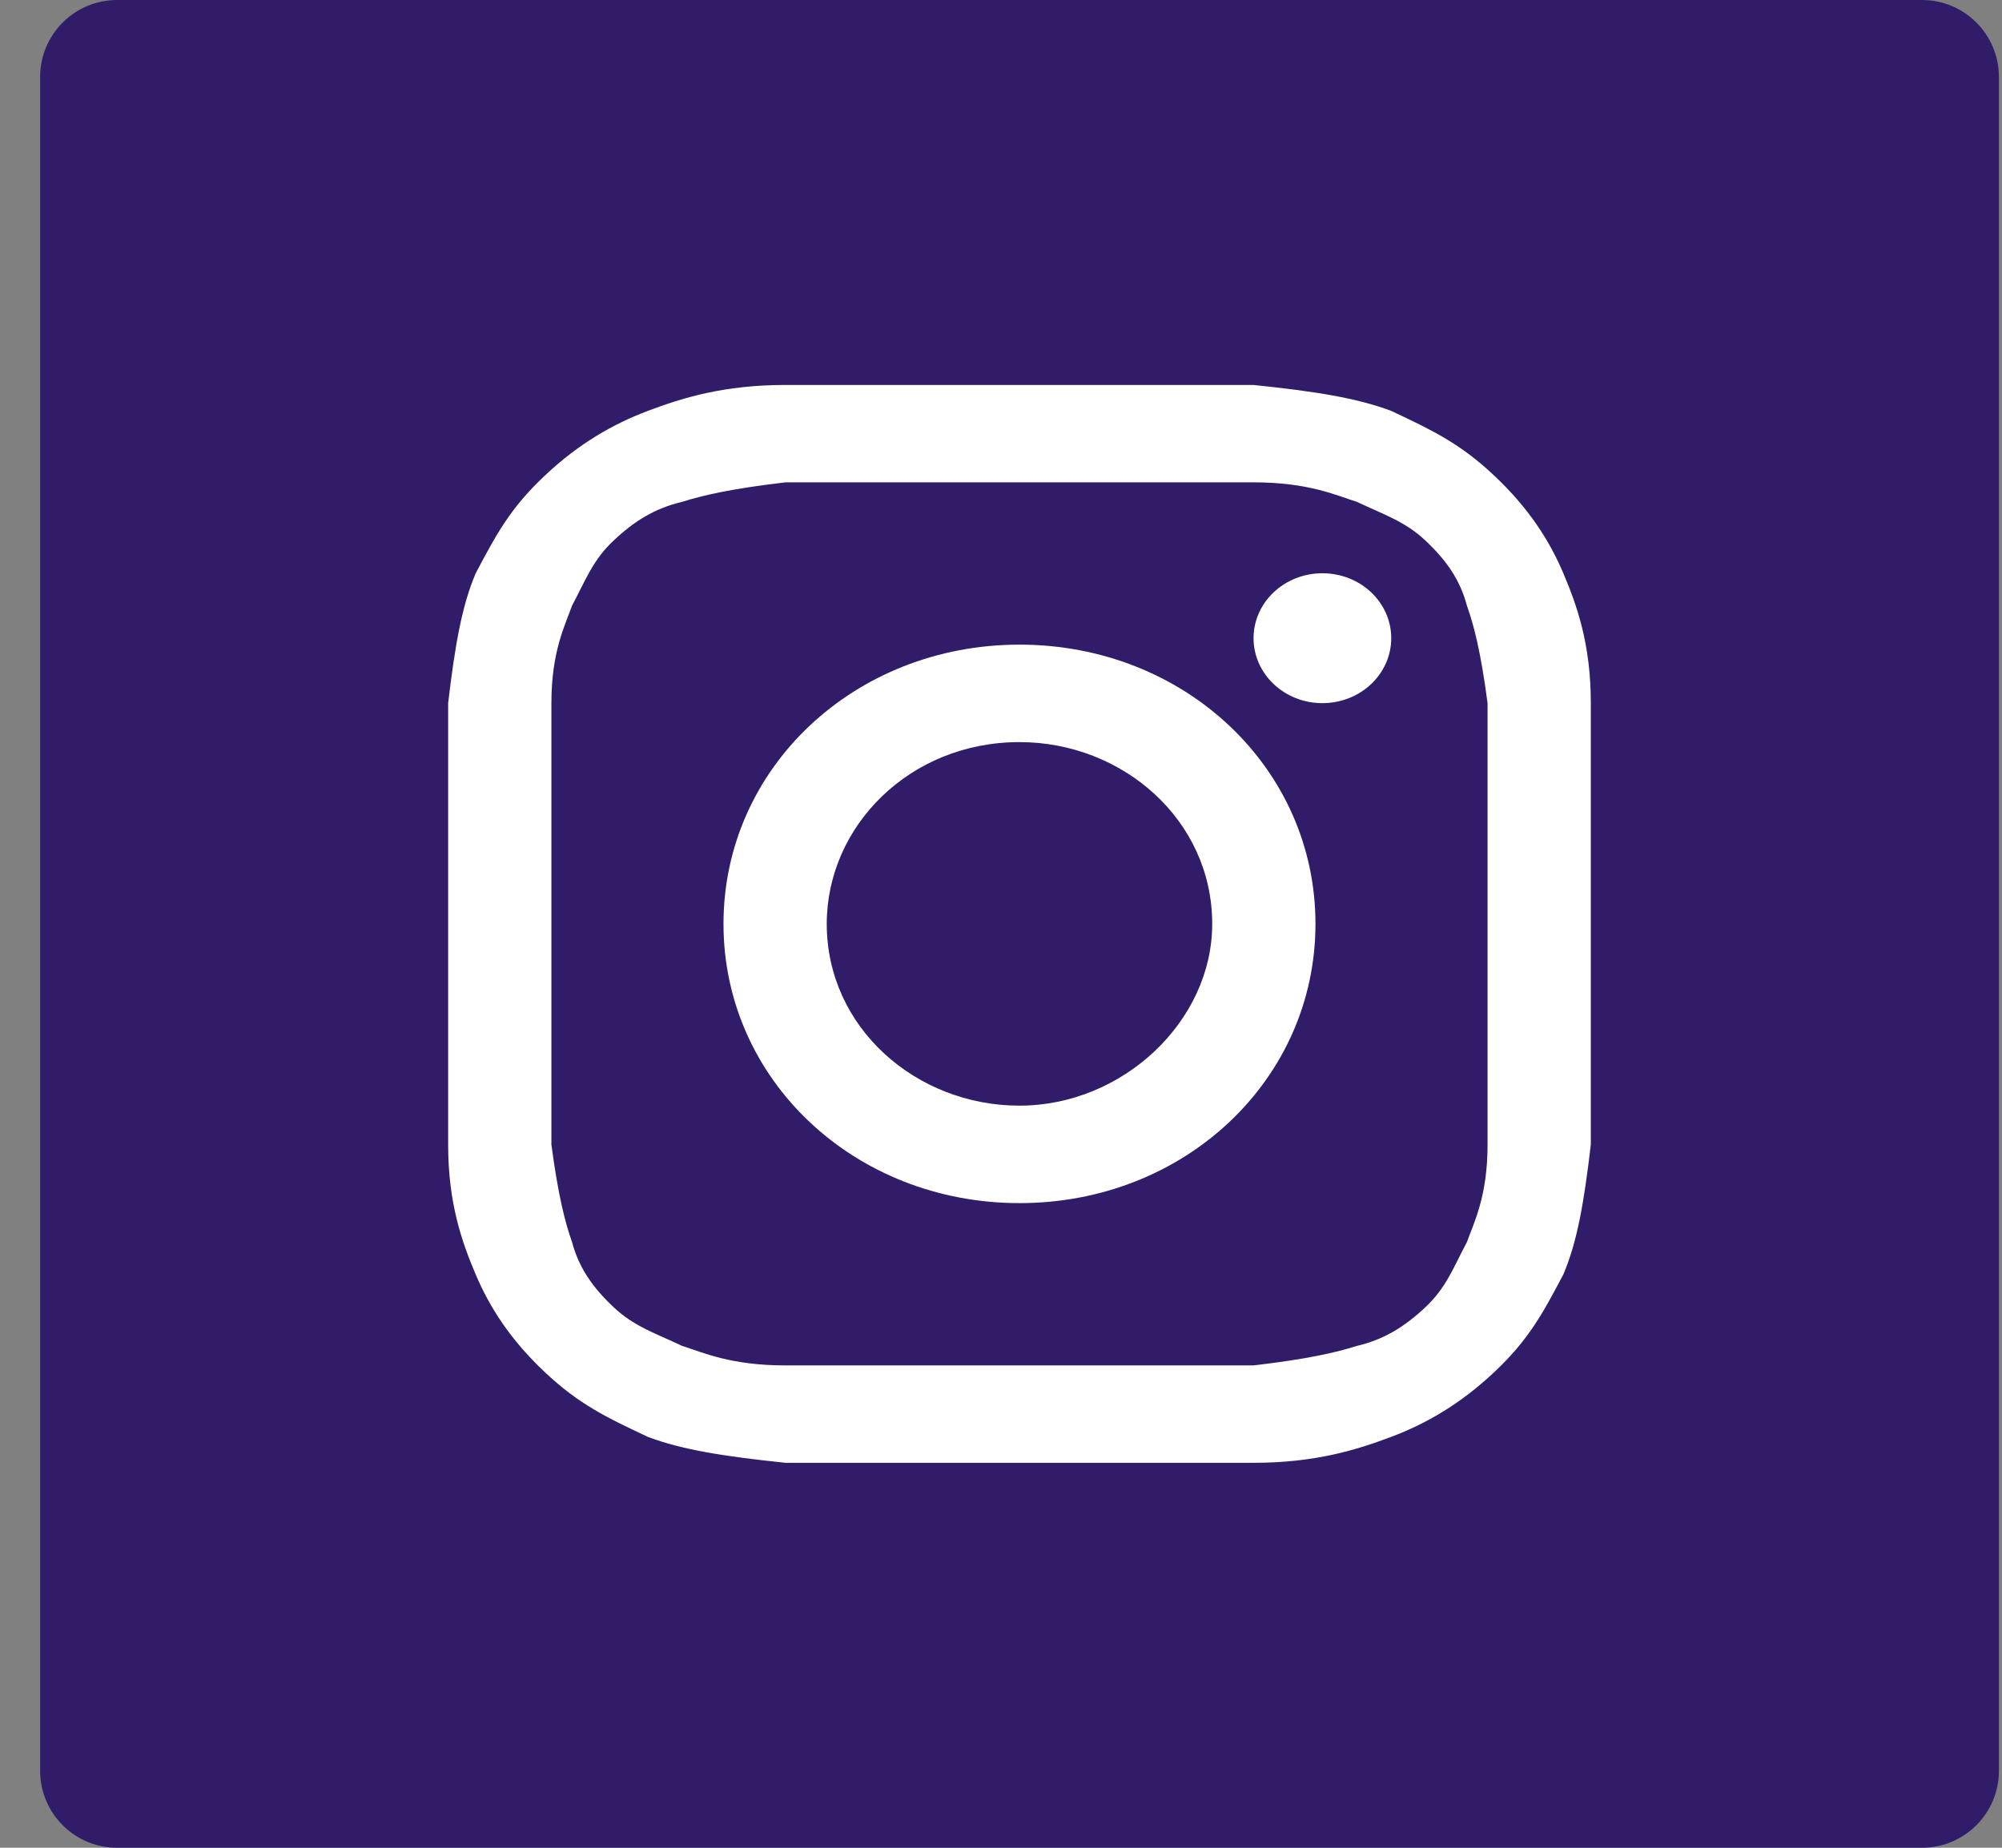 <svg width="26" height="24" viewBox="0 0 26 24" fill="none" xmlns="http://www.w3.org/2000/svg">
<rect x="0" y="0" width="26" height="24" fill="#808080" stroke="none"/>
<path d="M25.96 1C25.96 0.448 25.513 0 24.96 0H1.521C0.968 0 0.521 0.448 0.521 1V23C0.521 23.552 0.968 24 1.521 24H24.96C25.513 24 25.96 23.552 25.96 23V1Z" fill="#311C6A"/>
<path d="M13.24 6.265C15.207 6.265 15.475 6.265 16.28 6.265C16.995 6.265 17.353 6.434 17.621 6.518C17.978 6.687 18.247 6.771 18.515 7.024C18.783 7.277 18.962 7.53 19.051 7.867C19.141 8.12 19.23 8.458 19.319 9.133C19.319 9.892 19.319 10.06 19.319 12C19.319 13.94 19.319 14.108 19.319 14.867C19.319 15.542 19.141 15.88 19.051 16.133C18.872 16.47 18.783 16.723 18.515 16.976C18.247 17.229 17.978 17.398 17.621 17.482C17.353 17.566 16.995 17.651 16.28 17.735C15.475 17.735 15.296 17.735 13.24 17.735C11.184 17.735 11.005 17.735 10.201 17.735C9.486 17.735 9.128 17.566 8.86 17.482C8.502 17.313 8.234 17.229 7.966 16.976C7.698 16.723 7.519 16.47 7.429 16.133C7.34 15.88 7.251 15.542 7.161 14.867C7.161 14.108 7.161 13.94 7.161 12C7.161 10.06 7.161 9.892 7.161 9.133C7.161 8.458 7.34 8.12 7.429 7.867C7.608 7.53 7.698 7.277 7.966 7.024C8.234 6.771 8.502 6.602 8.86 6.518C9.128 6.434 9.486 6.349 10.201 6.265C11.005 6.265 11.274 6.265 13.24 6.265ZM13.24 5C11.184 5 11.005 5 10.201 5C9.396 5 8.86 5.169 8.413 5.337C7.966 5.506 7.519 5.759 7.072 6.181C6.625 6.602 6.446 6.94 6.178 7.446C5.999 7.867 5.91 8.373 5.82 9.133C5.82 9.892 5.82 10.145 5.82 12C5.82 13.94 5.82 14.108 5.82 14.867C5.82 15.627 5.999 16.133 6.178 16.554C6.357 16.976 6.625 17.398 7.072 17.819C7.519 18.241 7.876 18.41 8.413 18.663C8.86 18.831 9.396 18.916 10.201 19C11.005 19 11.274 19 13.24 19C15.207 19 15.475 19 16.28 19C17.084 19 17.621 18.831 18.068 18.663C18.515 18.494 18.962 18.241 19.409 17.819C19.856 17.398 20.035 17.06 20.303 16.554C20.482 16.133 20.571 15.627 20.66 14.867C20.66 14.108 20.66 13.855 20.66 12C20.66 10.145 20.66 9.892 20.66 9.133C20.66 8.373 20.482 7.867 20.303 7.446C20.124 7.024 19.856 6.602 19.409 6.181C18.962 5.759 18.604 5.59 18.068 5.337C17.621 5.169 17.084 5.084 16.28 5C15.475 5 15.296 5 13.24 5Z" fill="white"/>
<path d="M13.24 8.373C11.095 8.373 9.396 9.976 9.396 12C9.396 14.024 11.095 15.627 13.24 15.627C15.386 15.627 17.084 14.024 17.084 12C17.084 9.976 15.386 8.373 13.24 8.373ZM13.24 14.361C11.899 14.361 10.737 13.349 10.737 12C10.737 10.735 11.81 9.639 13.24 9.639C14.581 9.639 15.743 10.651 15.743 12C15.743 13.265 14.581 14.361 13.24 14.361Z" fill="white"/>
<path d="M17.174 9.133C17.668 9.133 18.068 8.755 18.068 8.289C18.068 7.823 17.668 7.446 17.174 7.446C16.68 7.446 16.28 7.823 16.28 8.289C16.28 8.755 16.68 9.133 17.174 9.133Z" fill="white"/>
</svg>
